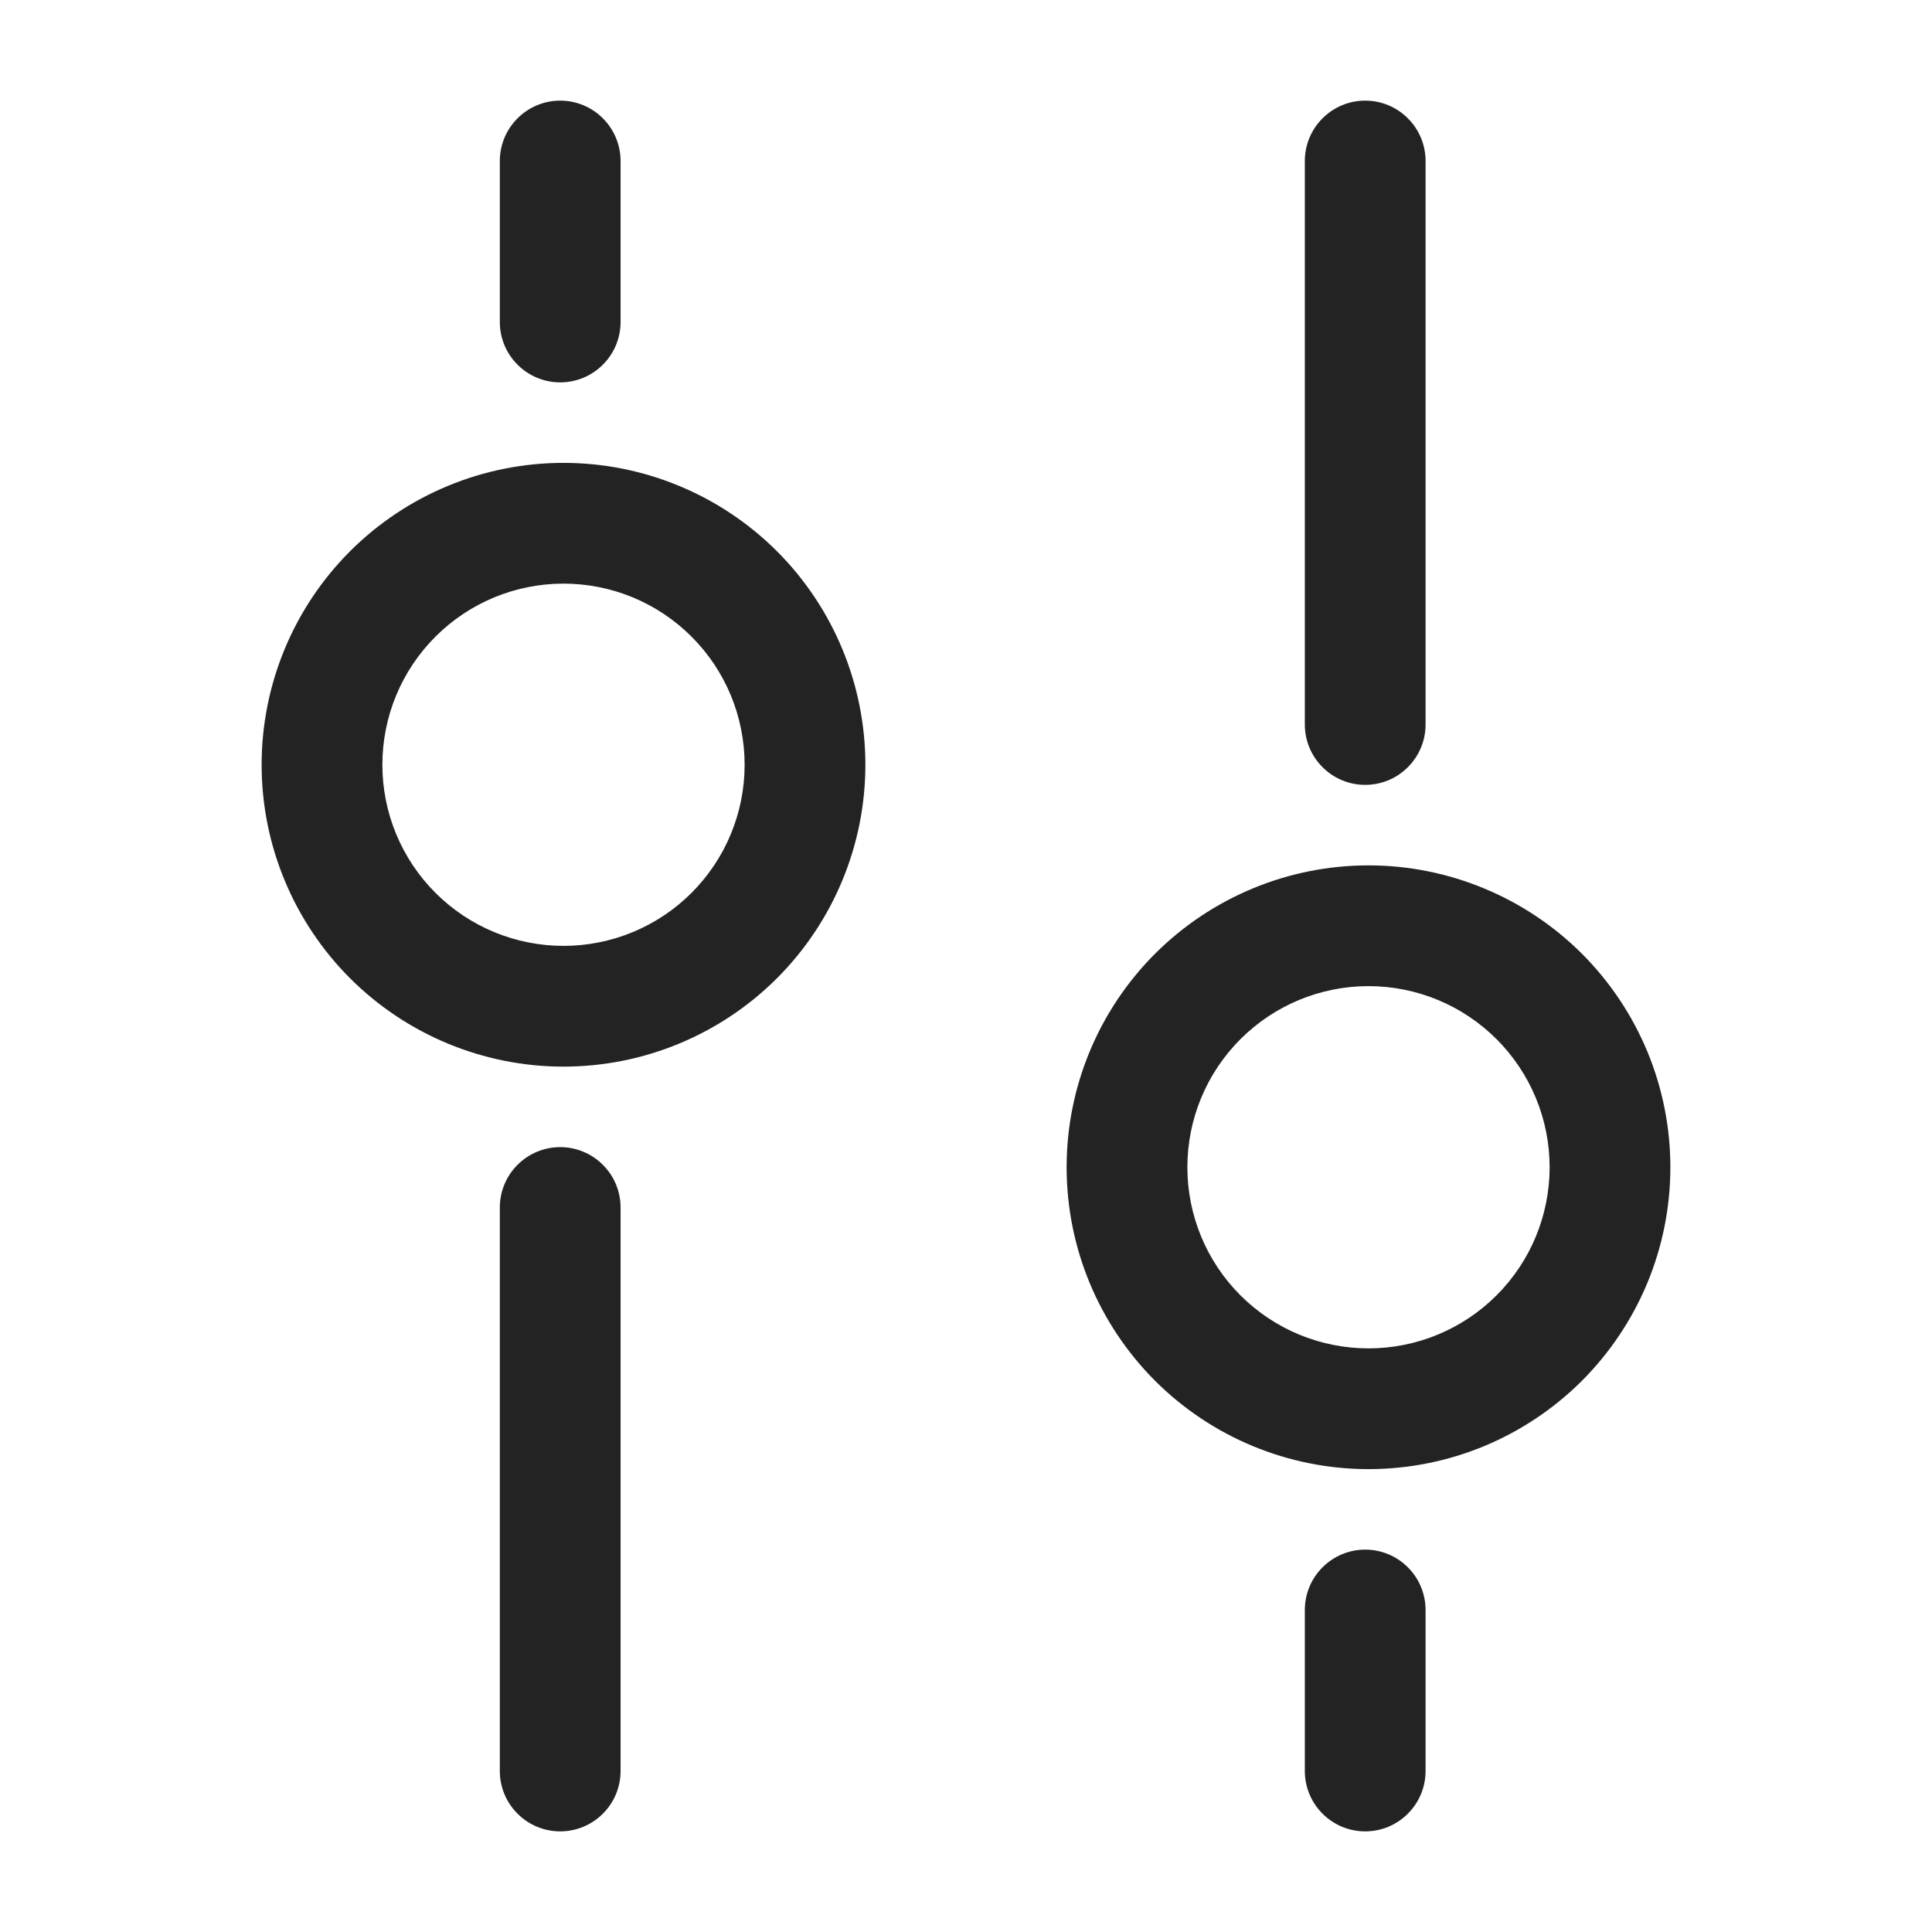 <svg width="24" height="24" viewBox="0 0 24 24" fill="none" xmlns="http://www.w3.org/2000/svg">
<g id="solar:tuning-outline">
<path id="Vector" d="M16.959 9.75C16.76 9.75 16.569 9.671 16.429 9.53C16.288 9.39 16.209 9.199 16.209 9V2C16.209 1.801 16.288 1.61 16.429 1.47C16.569 1.329 16.76 1.25 16.959 1.25C17.158 1.25 17.349 1.329 17.489 1.47C17.63 1.61 17.709 1.801 17.709 2V9C17.709 9.199 17.63 9.39 17.489 9.53C17.349 9.671 17.158 9.75 16.959 9.75Z" fill="#232323"/>
<path id="Vector_2" fill-rule="evenodd" clip-rule="evenodd" d="M7 5.75C7.995 5.75 8.948 6.145 9.652 6.848C10.355 7.552 10.75 8.505 10.75 9.5C10.75 10.495 10.355 11.448 9.652 12.152C8.948 12.855 7.995 13.25 7 13.25C6.005 13.25 5.052 12.855 4.348 12.152C3.645 11.448 3.25 10.495 3.25 9.5C3.25 8.505 3.645 7.552 4.348 6.848C5.052 6.145 6.005 5.75 7 5.75ZM9.25 9.5C9.25 9.205 9.192 8.912 9.079 8.639C8.966 8.366 8.8 8.118 8.591 7.909C8.382 7.7 8.134 7.534 7.861 7.421C7.588 7.308 7.295 7.25 7 7.25C6.705 7.25 6.412 7.308 6.139 7.421C5.866 7.534 5.618 7.7 5.409 7.909C5.2 8.118 5.034 8.366 4.921 8.639C4.808 8.912 4.75 9.205 4.75 9.5C4.75 10.097 4.987 10.669 5.409 11.091C5.831 11.513 6.403 11.75 7 11.75C7.597 11.75 8.169 11.513 8.591 11.091C9.013 10.669 9.25 10.097 9.25 9.5ZM17 18.25C17.492 18.25 17.98 18.153 18.435 17.965C18.89 17.776 19.303 17.5 19.652 17.152C20 16.803 20.276 16.39 20.465 15.935C20.653 15.48 20.75 14.992 20.75 14.5C20.75 14.008 20.653 13.52 20.465 13.065C20.276 12.61 20 12.197 19.652 11.848C19.303 11.5 18.89 11.224 18.435 11.036C17.98 10.847 17.492 10.75 17 10.75C16.005 10.75 15.052 11.145 14.348 11.848C13.645 12.552 13.25 13.505 13.25 14.5C13.25 15.495 13.645 16.448 14.348 17.152C15.052 17.855 16.005 18.25 17 18.25ZM19.25 14.5C19.25 15.097 19.013 15.669 18.591 16.091C18.169 16.513 17.597 16.75 17 16.75C16.403 16.75 15.831 16.513 15.409 16.091C14.987 15.669 14.75 15.097 14.75 14.5C14.75 13.903 14.987 13.331 15.409 12.909C15.831 12.487 16.403 12.25 17 12.25C17.597 12.25 18.169 12.487 18.591 12.909C19.013 13.331 19.25 13.903 19.25 14.5Z" fill="#232323"/>
<path id="Vector_3" d="M6.209 15C6.209 14.801 6.288 14.61 6.429 14.47C6.569 14.329 6.76 14.25 6.959 14.25C7.158 14.25 7.349 14.329 7.489 14.47C7.63 14.61 7.709 14.801 7.709 15V22C7.709 22.199 7.63 22.39 7.489 22.53C7.349 22.671 7.158 22.75 6.959 22.75C6.76 22.75 6.569 22.671 6.429 22.53C6.288 22.39 6.209 22.199 6.209 22V15ZM16.959 22.75C16.76 22.75 16.569 22.671 16.429 22.53C16.288 22.39 16.209 22.199 16.209 22V20C16.209 19.801 16.288 19.61 16.429 19.47C16.569 19.329 16.76 19.25 16.959 19.25C17.158 19.25 17.349 19.329 17.489 19.47C17.63 19.61 17.709 19.801 17.709 20V22C17.709 22.199 17.63 22.39 17.489 22.53C17.349 22.671 17.158 22.75 16.959 22.75ZM6.209 2C6.209 1.801 6.288 1.61 6.429 1.47C6.569 1.329 6.76 1.25 6.959 1.25C7.158 1.25 7.349 1.329 7.489 1.47C7.63 1.61 7.709 1.801 7.709 2V4C7.709 4.199 7.63 4.39 7.489 4.53C7.349 4.671 7.158 4.75 6.959 4.75C6.76 4.75 6.569 4.671 6.429 4.53C6.288 4.39 6.209 4.199 6.209 4V2Z" fill="#232323"/>
</g>
</svg>

